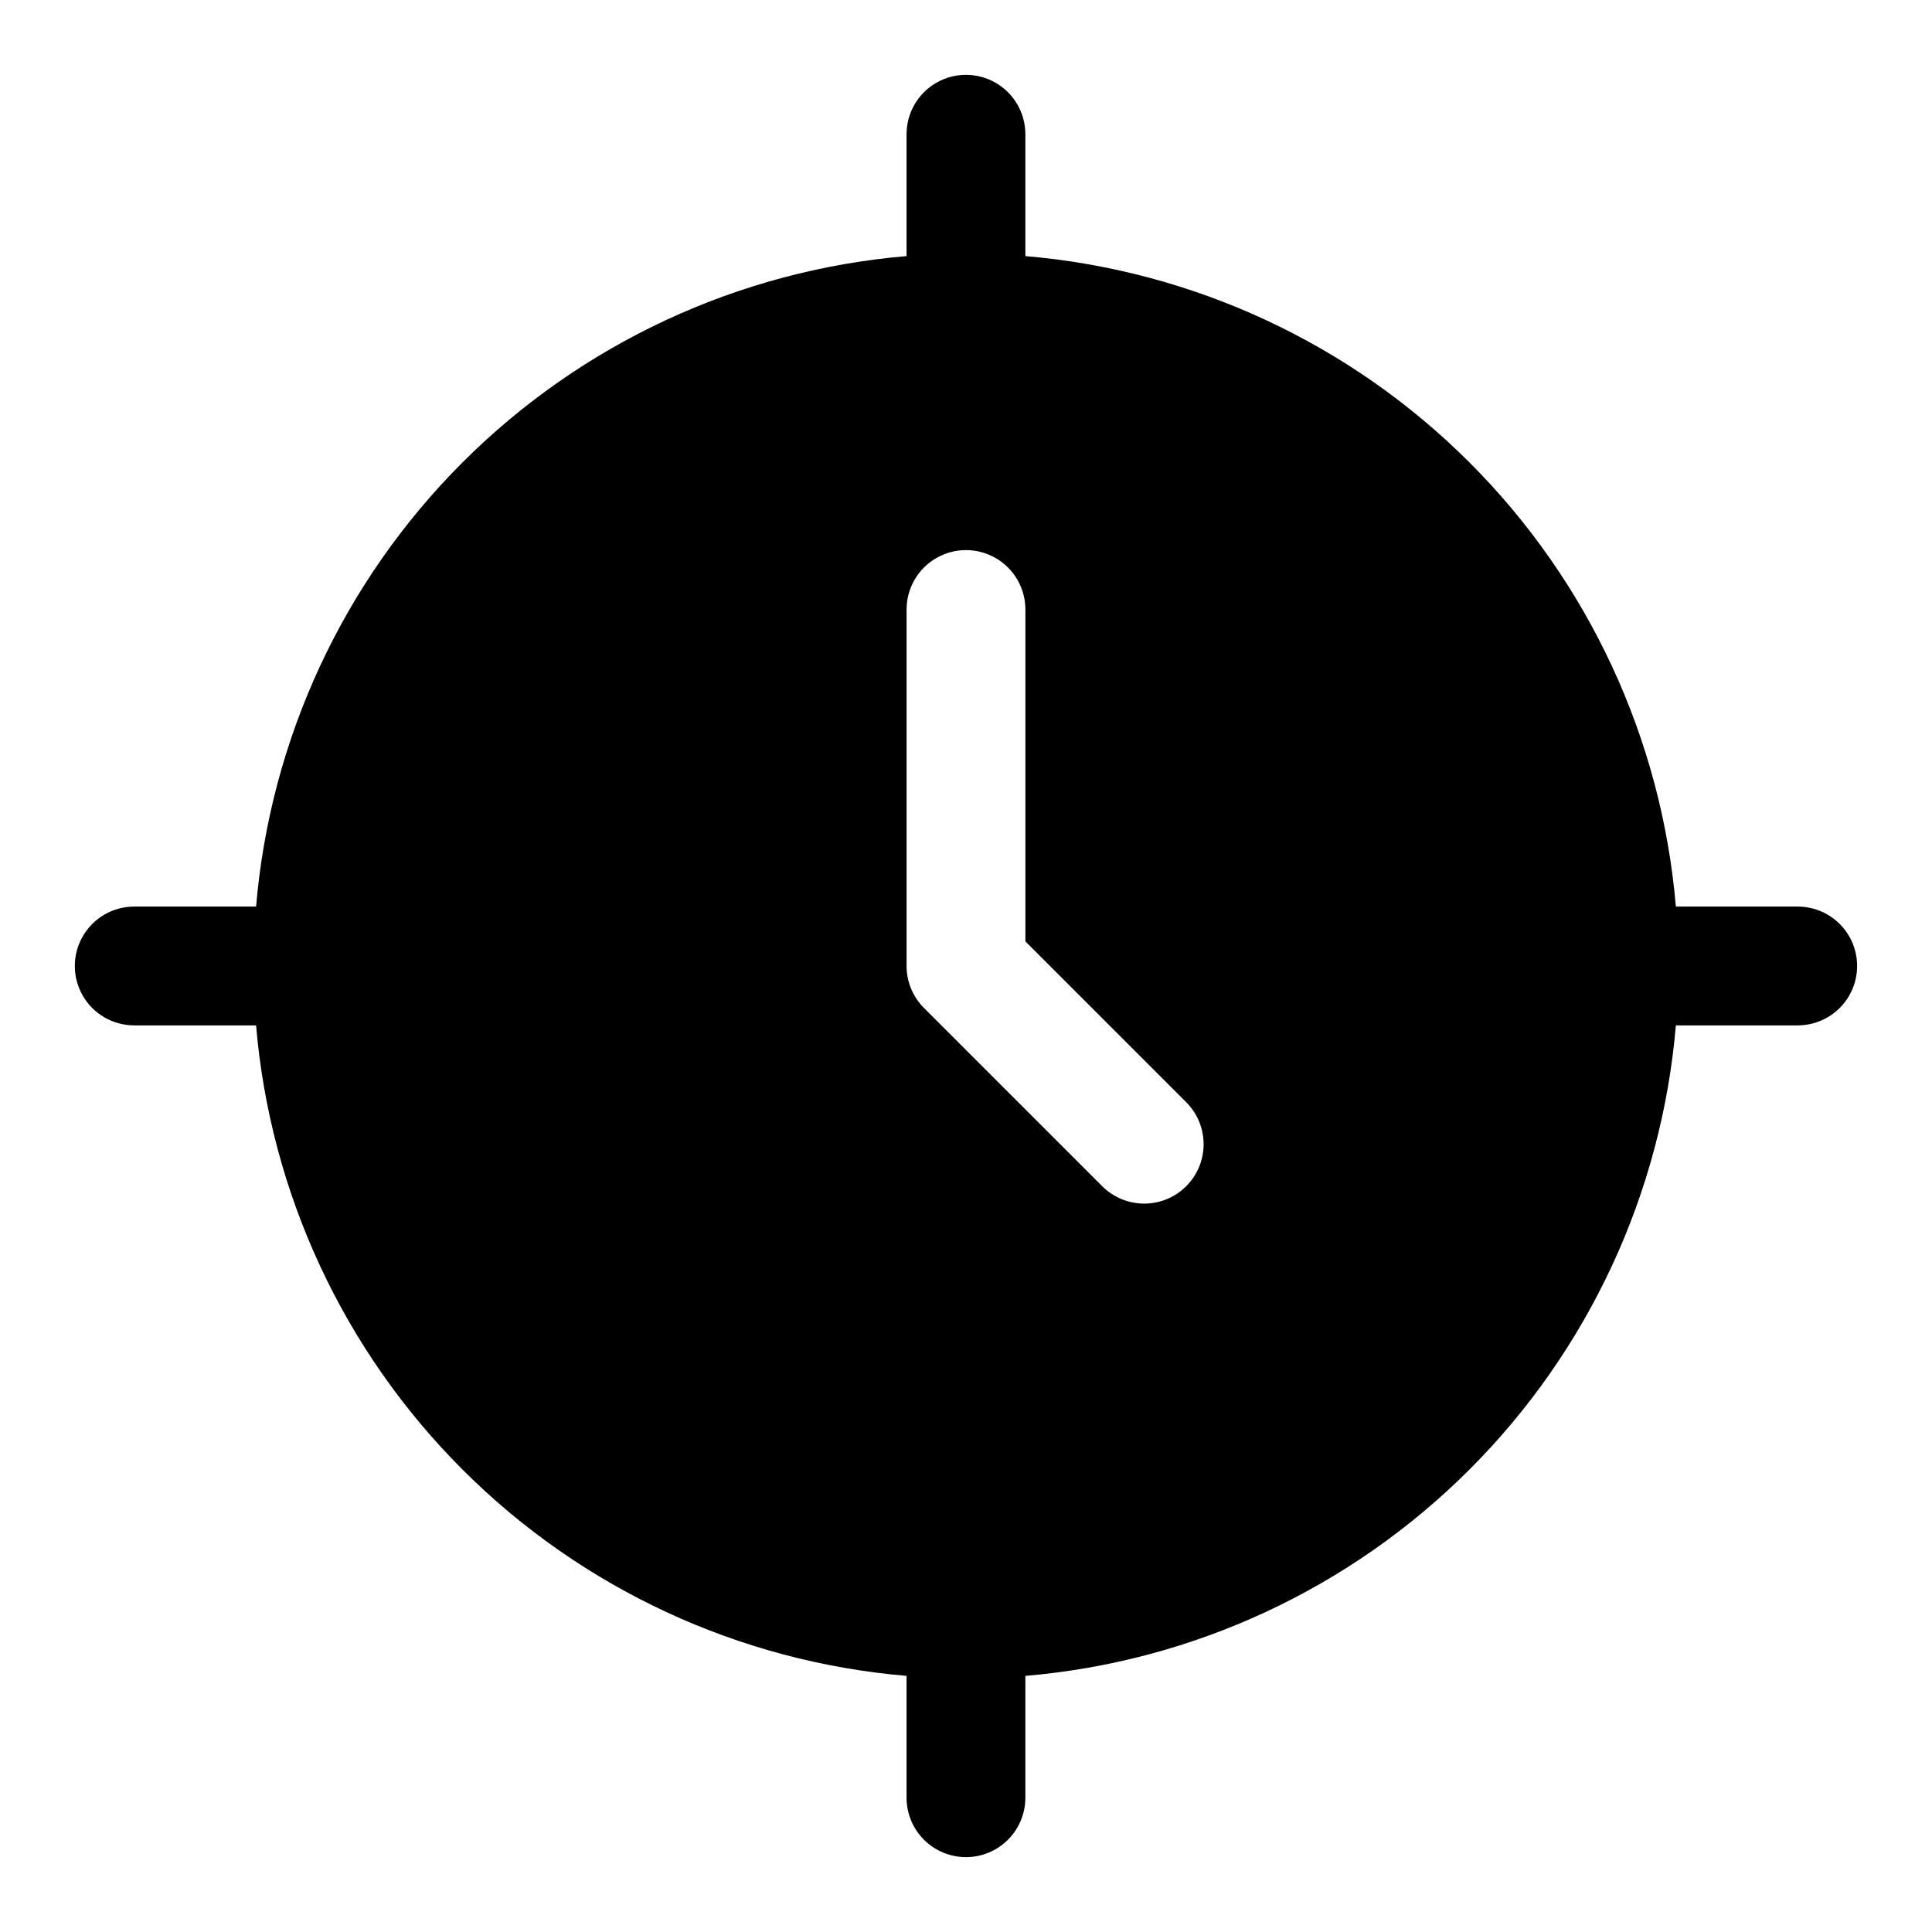 <?xml version="1.0" encoding="UTF-8"?>
<!-- Uploaded to: ICON Repo, www.iconrepo.com, Generator: ICON Repo Mixer Tools -->
<svg fill="#000000" width="800px" height="800px" version="1.1" viewBox="144 144 512 512" xmlns="http://www.w3.org/2000/svg">
 <path d="m620.41 384.25h-32.289c-3.769-44.457-23.141-86.145-54.688-117.69-31.551-31.551-73.238-50.922-117.7-54.691v-32.289c0-5.625-3-10.824-7.871-13.637s-10.875-2.812-15.746 0-7.871 8.012-7.871 13.637v32.289c-44.457 3.769-86.145 23.141-117.69 54.691-31.551 31.547-50.922 73.234-54.691 117.69h-32.289c-5.625 0-10.824 3-13.637 7.871s-2.812 10.875 0 15.746 8.012 7.871 13.637 7.871h32.289c3.769 44.457 23.141 86.145 54.691 117.7 31.547 31.547 73.234 50.918 117.69 54.688v32.289c0 5.625 3 10.824 7.871 13.637s10.875 2.812 15.746 0 7.871-8.012 7.871-13.637v-32.289c44.457-3.769 86.145-23.141 117.7-54.688 31.547-31.551 50.918-73.238 54.688-117.7h32.289c5.625 0 10.824-3 13.637-7.871s2.812-10.875 0-15.746-8.012-7.871-13.637-7.871zm-162.05 74.109c-2.953 2.949-6.957 4.609-11.133 4.609s-8.18-1.66-11.129-4.609l-47.234-47.234c-2.953-2.953-4.613-6.957-4.613-11.129v-94.465c0-5.625 3-10.824 7.871-13.637s10.875-2.812 15.746 0 7.871 8.012 7.871 13.637v87.945l42.621 42.621c2.949 2.949 4.609 6.953 4.609 11.129s-1.66 8.18-4.609 11.133z"/>
</svg>